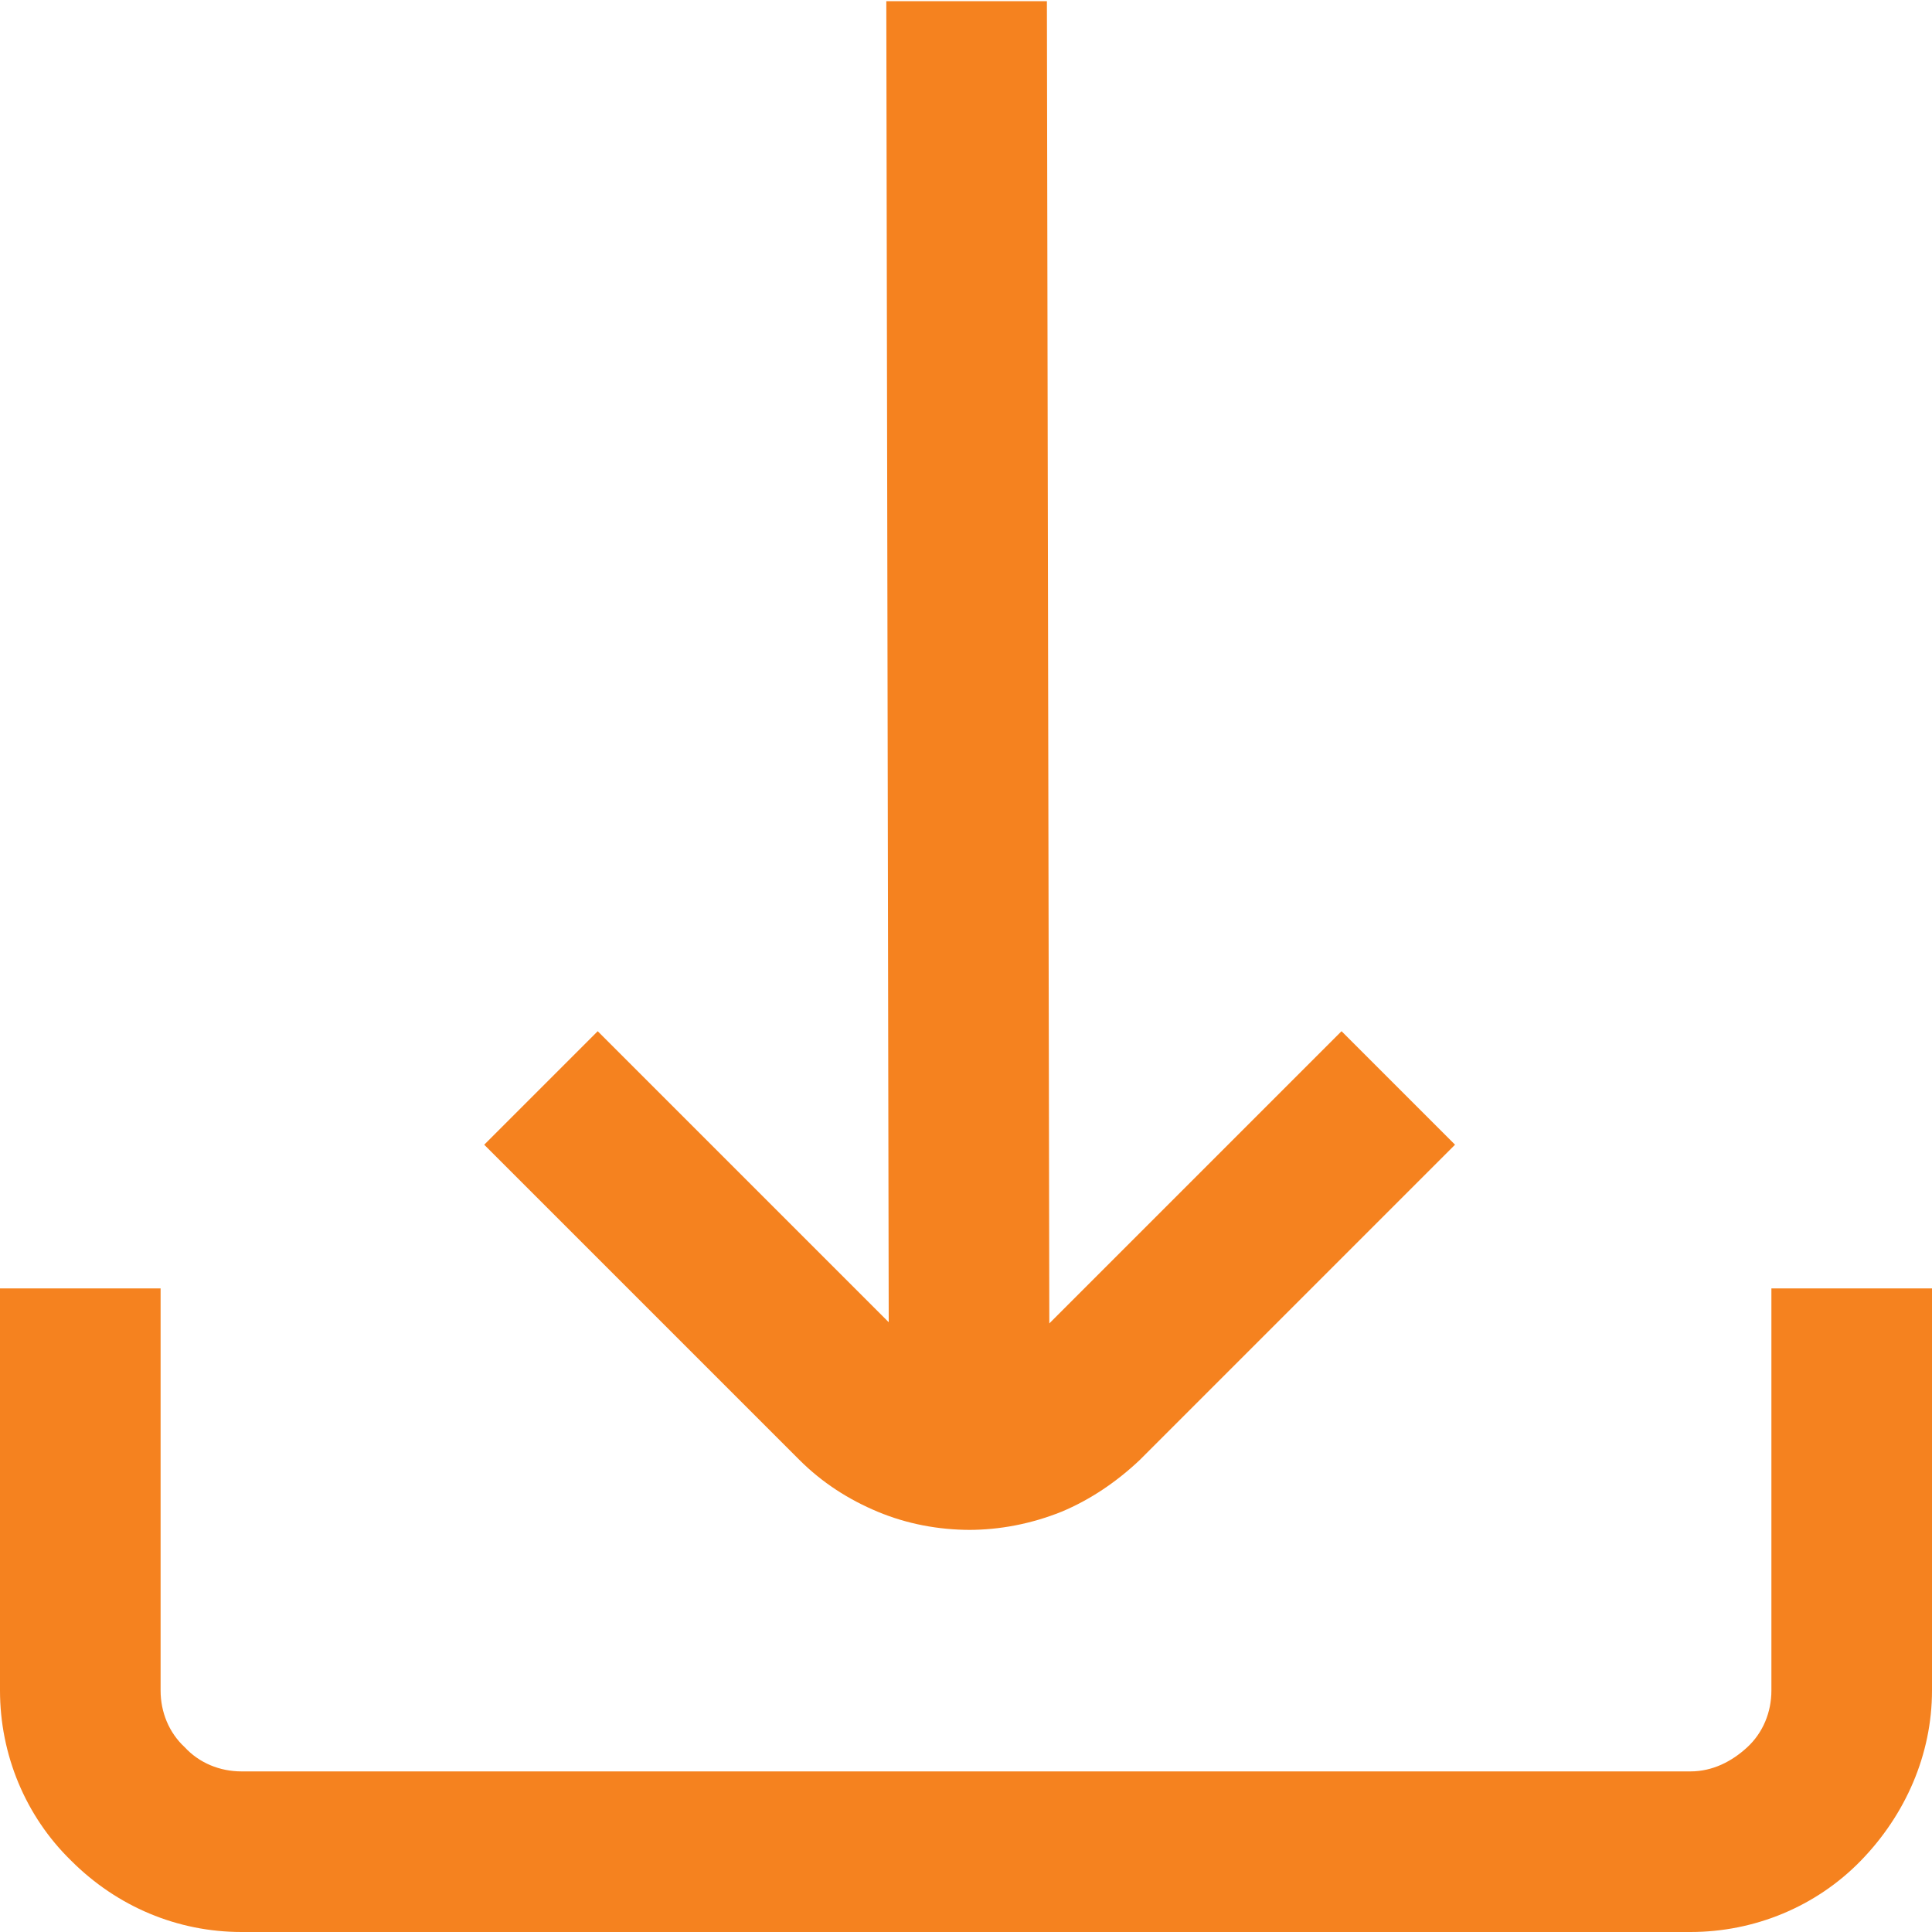 <?xml version="1.0" encoding="UTF-8"?>
<svg id="Layer_1" data-name="Layer 1" xmlns="http://www.w3.org/2000/svg" width="16" height="16" viewBox="0 0 16 16">
  <defs>
    <style>
      .cls-1 {
        fill: #f5821f;
        stroke-width: 0px;
      }
    </style>
  </defs>
  <path class="cls-1" d="m8.02,12.67c.26,0,.52-.05.77-.15.24-.1.46-.25.65-.43l2.61-2.61-.94-.94-2.42,2.42-.02-10.95h-1.33l.02,10.94-2.41-2.41-.94.94,2.61,2.61c.19.19.41.33.65.43.24.1.5.15.77.15Z"/>
  <path class="cls-1" d="m14.67,10.67v3.33c0,.18-.07.35-.2.47s-.29.2-.47.2H2c-.18,0-.35-.07-.47-.2-.13-.12-.2-.29-.2-.47v-3.33H0v3.33c0,.53.21,1.04.59,1.41.38.38.88.59,1.41.59h12c.53,0,1.04-.21,1.41-.59s.59-.88.59-1.41v-3.33h-1.33Z"/>
</svg>